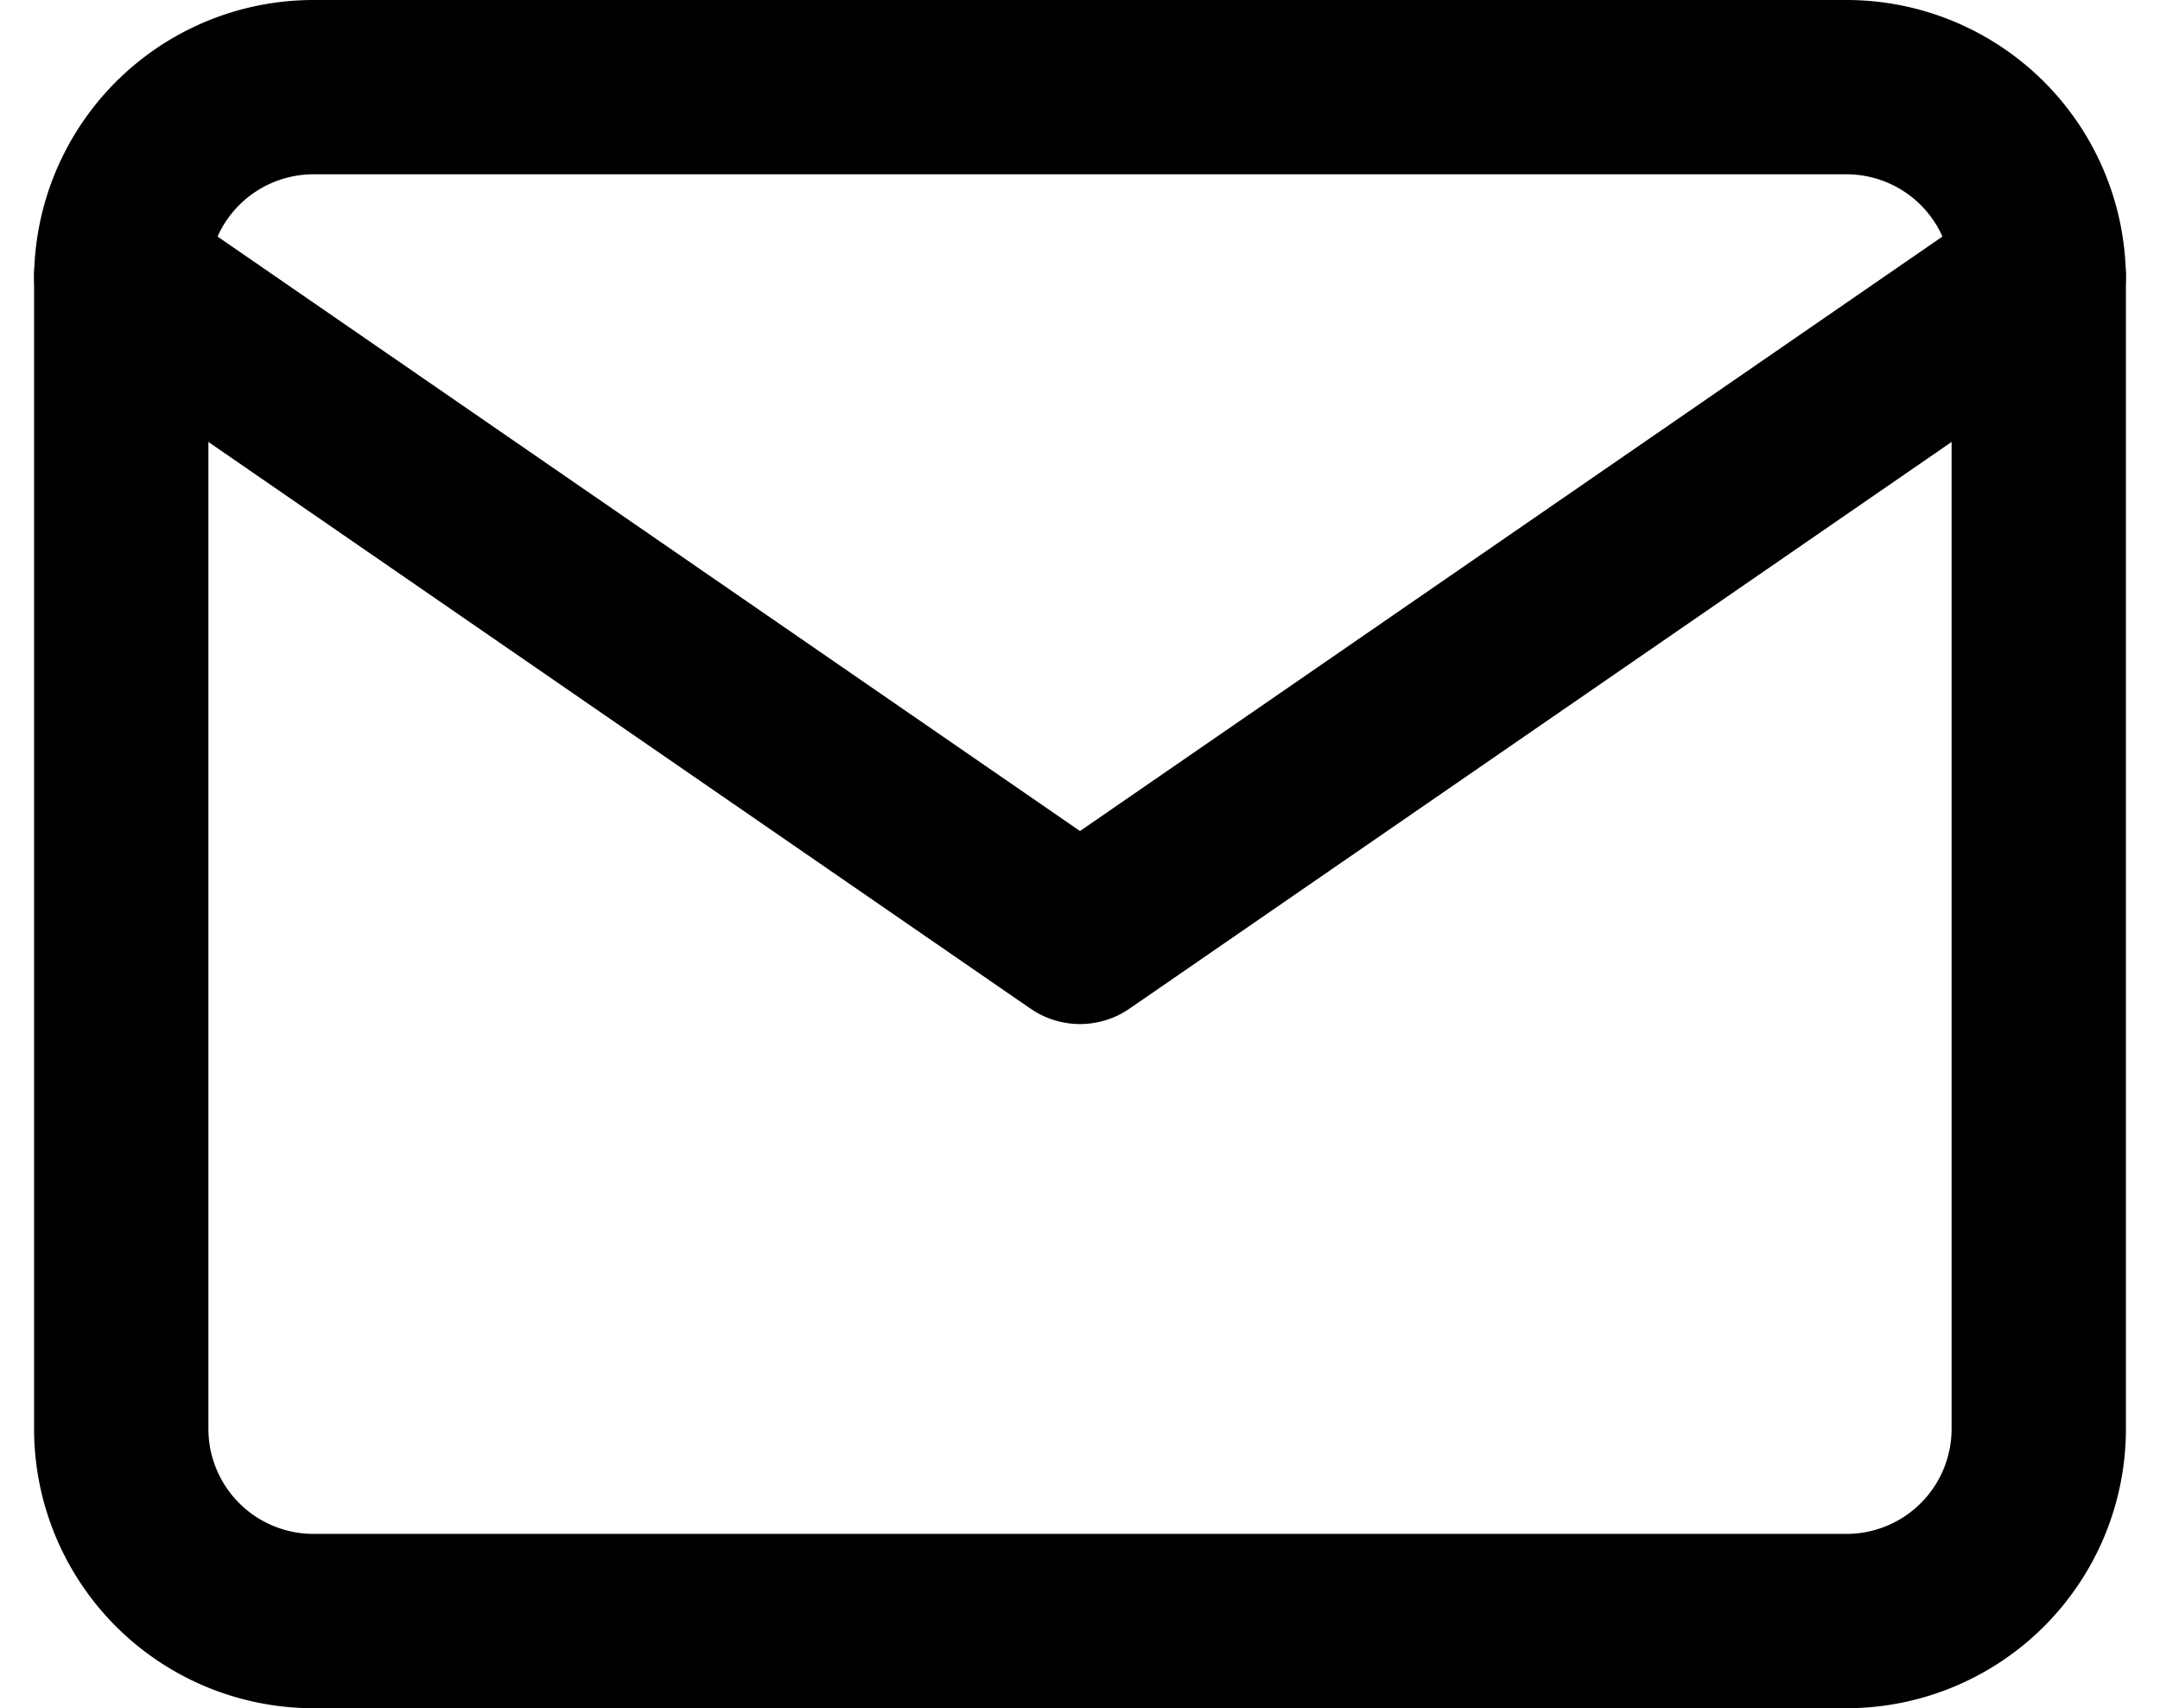 <svg xmlns="http://www.w3.org/2000/svg" width="24.782" height="19.6" viewBox="0 0 24.782 19.6">
  <g id="Icon_feather-mail" data-name="Icon feather-mail" transform="translate(1.391 1)">
    <path id="Path_213" data-name="Path 213" d="M4.367,4.333h17.6a2.206,2.206,0,0,1,2.2,2.2v13.2a2.206,2.206,0,0,1-2.2,2.2H4.367a2.206,2.206,0,0,1-2.2-2.2V6.533a2.206,2.206,0,0,1,2.2-2.2Z" transform="translate(-2.167 -4.333)" fill="none" stroke="#000" stroke-linecap="round" stroke-linejoin="round" stroke-width="2"/>
    <path id="Path_214" data-name="Path 214" d="M24.167,6.5l-11,7.583L2.167,6.5" transform="translate(-2.167 -4.333)" fill="none" stroke="#000" stroke-linecap="round" stroke-linejoin="round" stroke-width="2"/>
  </g>
</svg>

